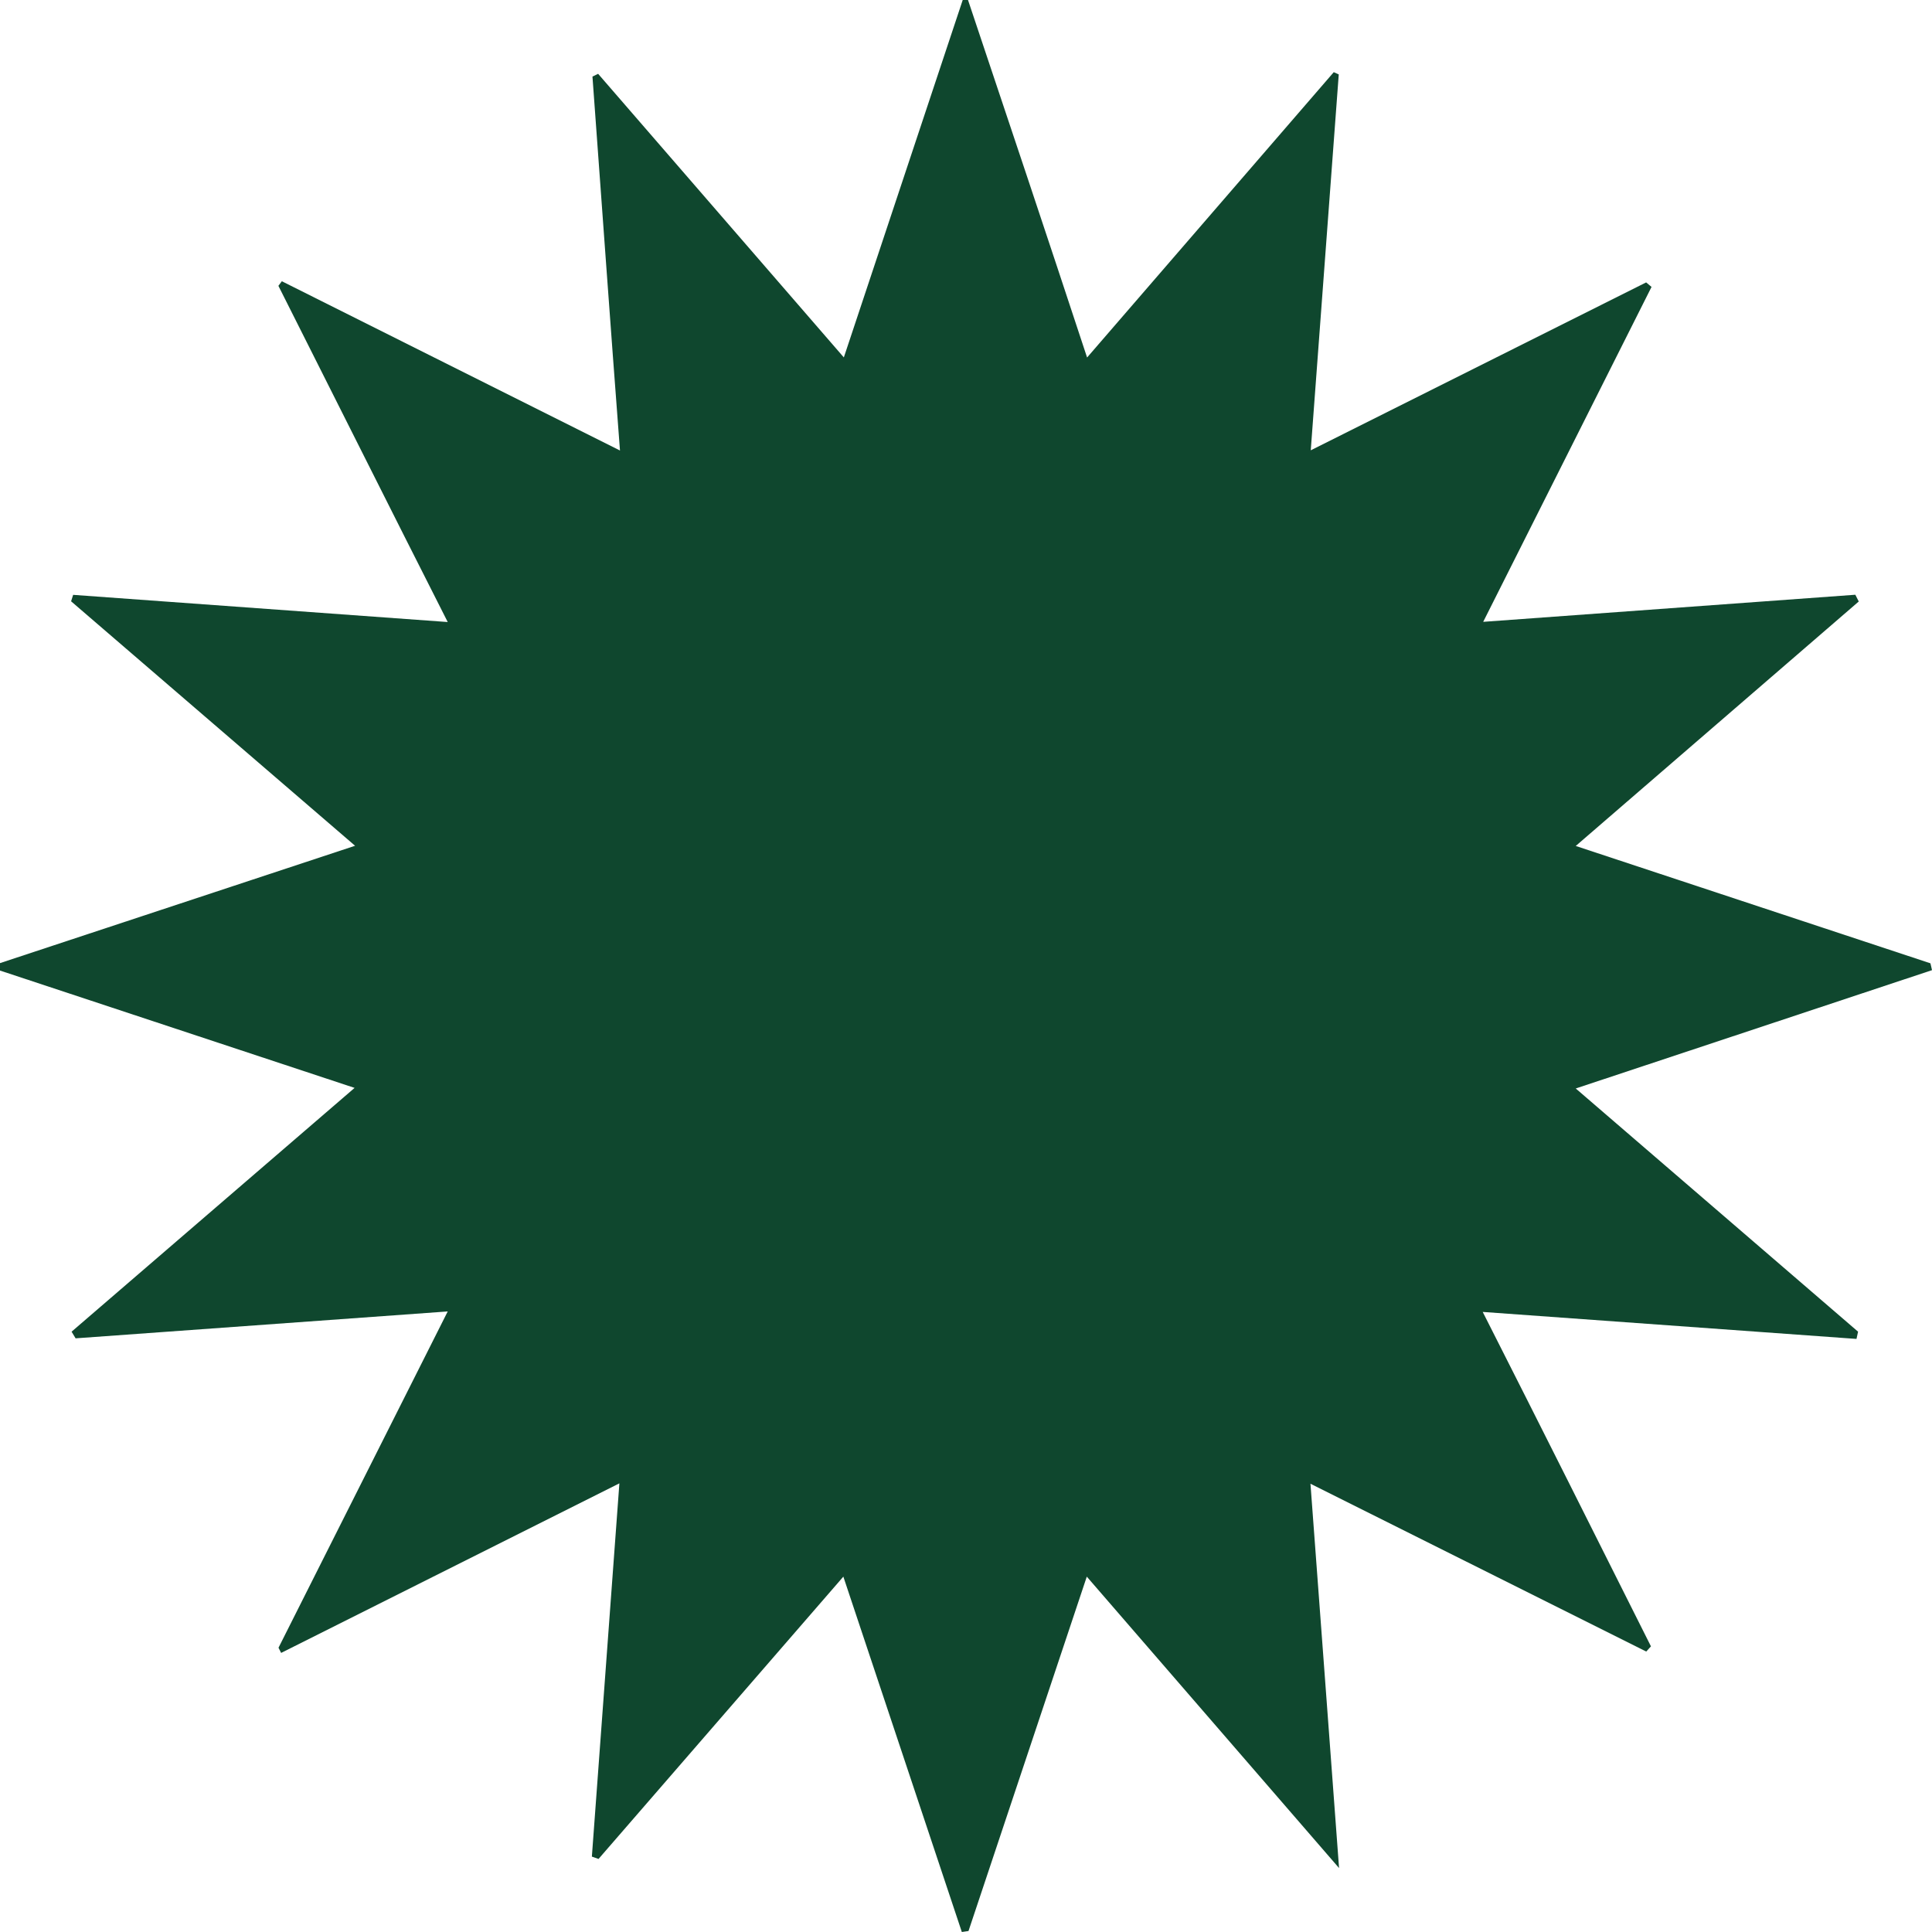 <svg width="480" height="480" viewBox="0 0 480 480" fill="none" xmlns="http://www.w3.org/2000/svg">
<path d="M69.194 409.374L111.235 325.823L18.782 332.504L17.785 330.852L88.098 270.284L0 241.13V239.283L88.219 210.129L17.663 149.391L18.174 147.788L111.235 154.542C96.637 125.752 82.964 98.371 69.169 71.015L70.021 69.873L154.031 111.928C151.598 80.004 149.433 49.514 147.195 19.023L148.606 18.343L209.649 88.799C219.843 58.114 229.502 29.057 239.185 0H240.499C250.231 29.033 259.963 58.09 270.084 88.823L331.37 17.93L332.611 18.489C330.348 49.003 328.061 79.518 325.653 111.879L408.982 70.165L410.32 71.282C396.695 98.42 383.046 125.557 368.497 154.493L460.95 147.763L461.801 149.44L391.489 210.178L479.611 239.332L480 241.032L391.489 270.43L461.631 330.852L461.242 332.65L368.375 325.944C382.973 354.734 396.525 381.823 410.174 409.034L409.006 410.321L325.58 368.631C328.013 401.016 330.251 431.555 332.684 464.111L270.011 391.711C259.89 422.056 250.255 450.894 240.621 479.757L238.966 480C229.38 451.21 219.77 422.396 209.527 391.711L148.703 461.851L147.048 461.268C149.287 430.972 151.525 400.7 153.885 368.534L69.85 410.661L69.194 409.374Z" fill="#0F472E"/>
</svg>
